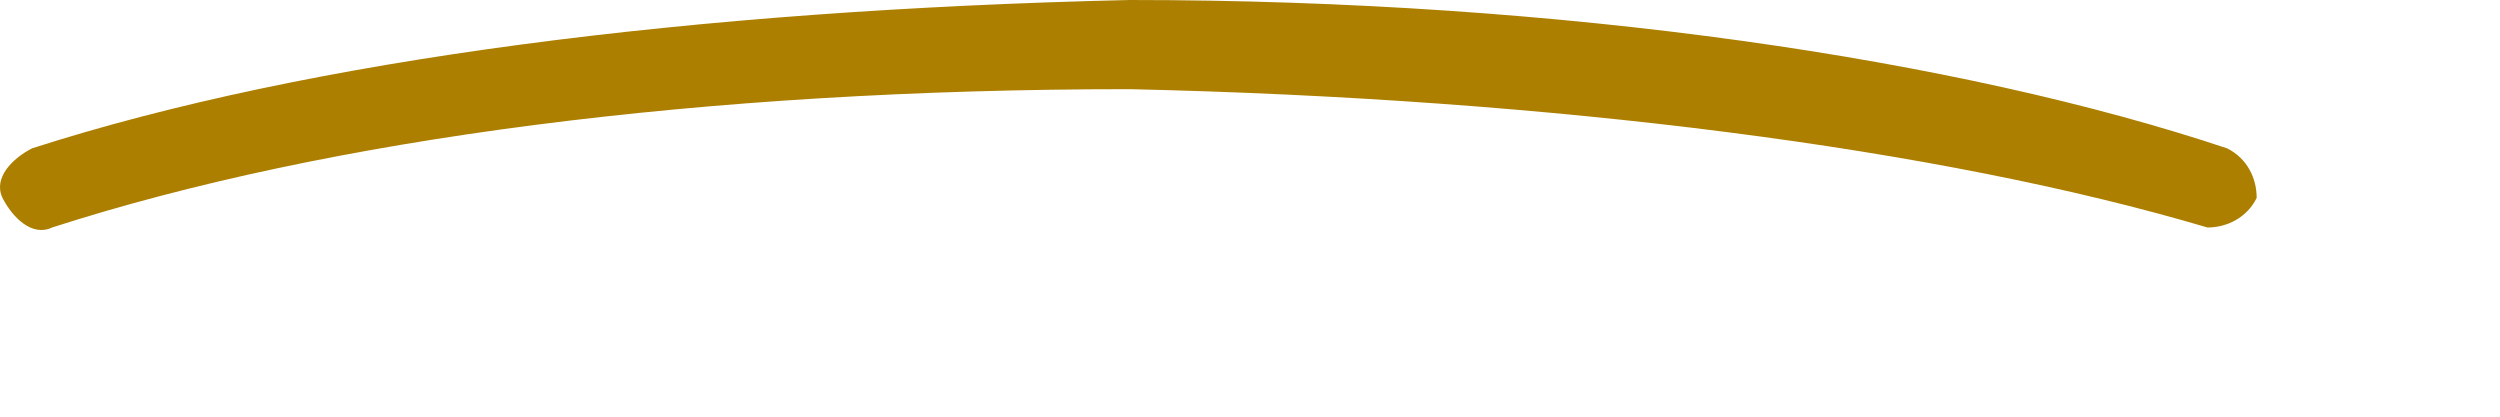 <?xml version="1.0" encoding="utf-8"?>
<svg xmlns="http://www.w3.org/2000/svg" fill="none" height="100%" overflow="visible" preserveAspectRatio="none" style="display: block;" viewBox="0 0 6 1" width="100%">
<path clip-rule="evenodd" d="M2.711 0.214C1.691 0.214 0.789 0.332 0.125 0.546C0.077 0.569 0.03 0.522 0.006 0.475C-0.017 0.427 0.03 0.38 0.077 0.356C0.742 0.142 1.667 0.024 2.711 0C3.755 0 4.704 0.142 5.345 0.356C5.393 0.38 5.416 0.427 5.416 0.475C5.393 0.522 5.345 0.546 5.298 0.546C4.657 0.356 3.732 0.237 2.711 0.214Z" fill="#AC7F00" fill-rule="evenodd" id="Vector"/>
</svg>